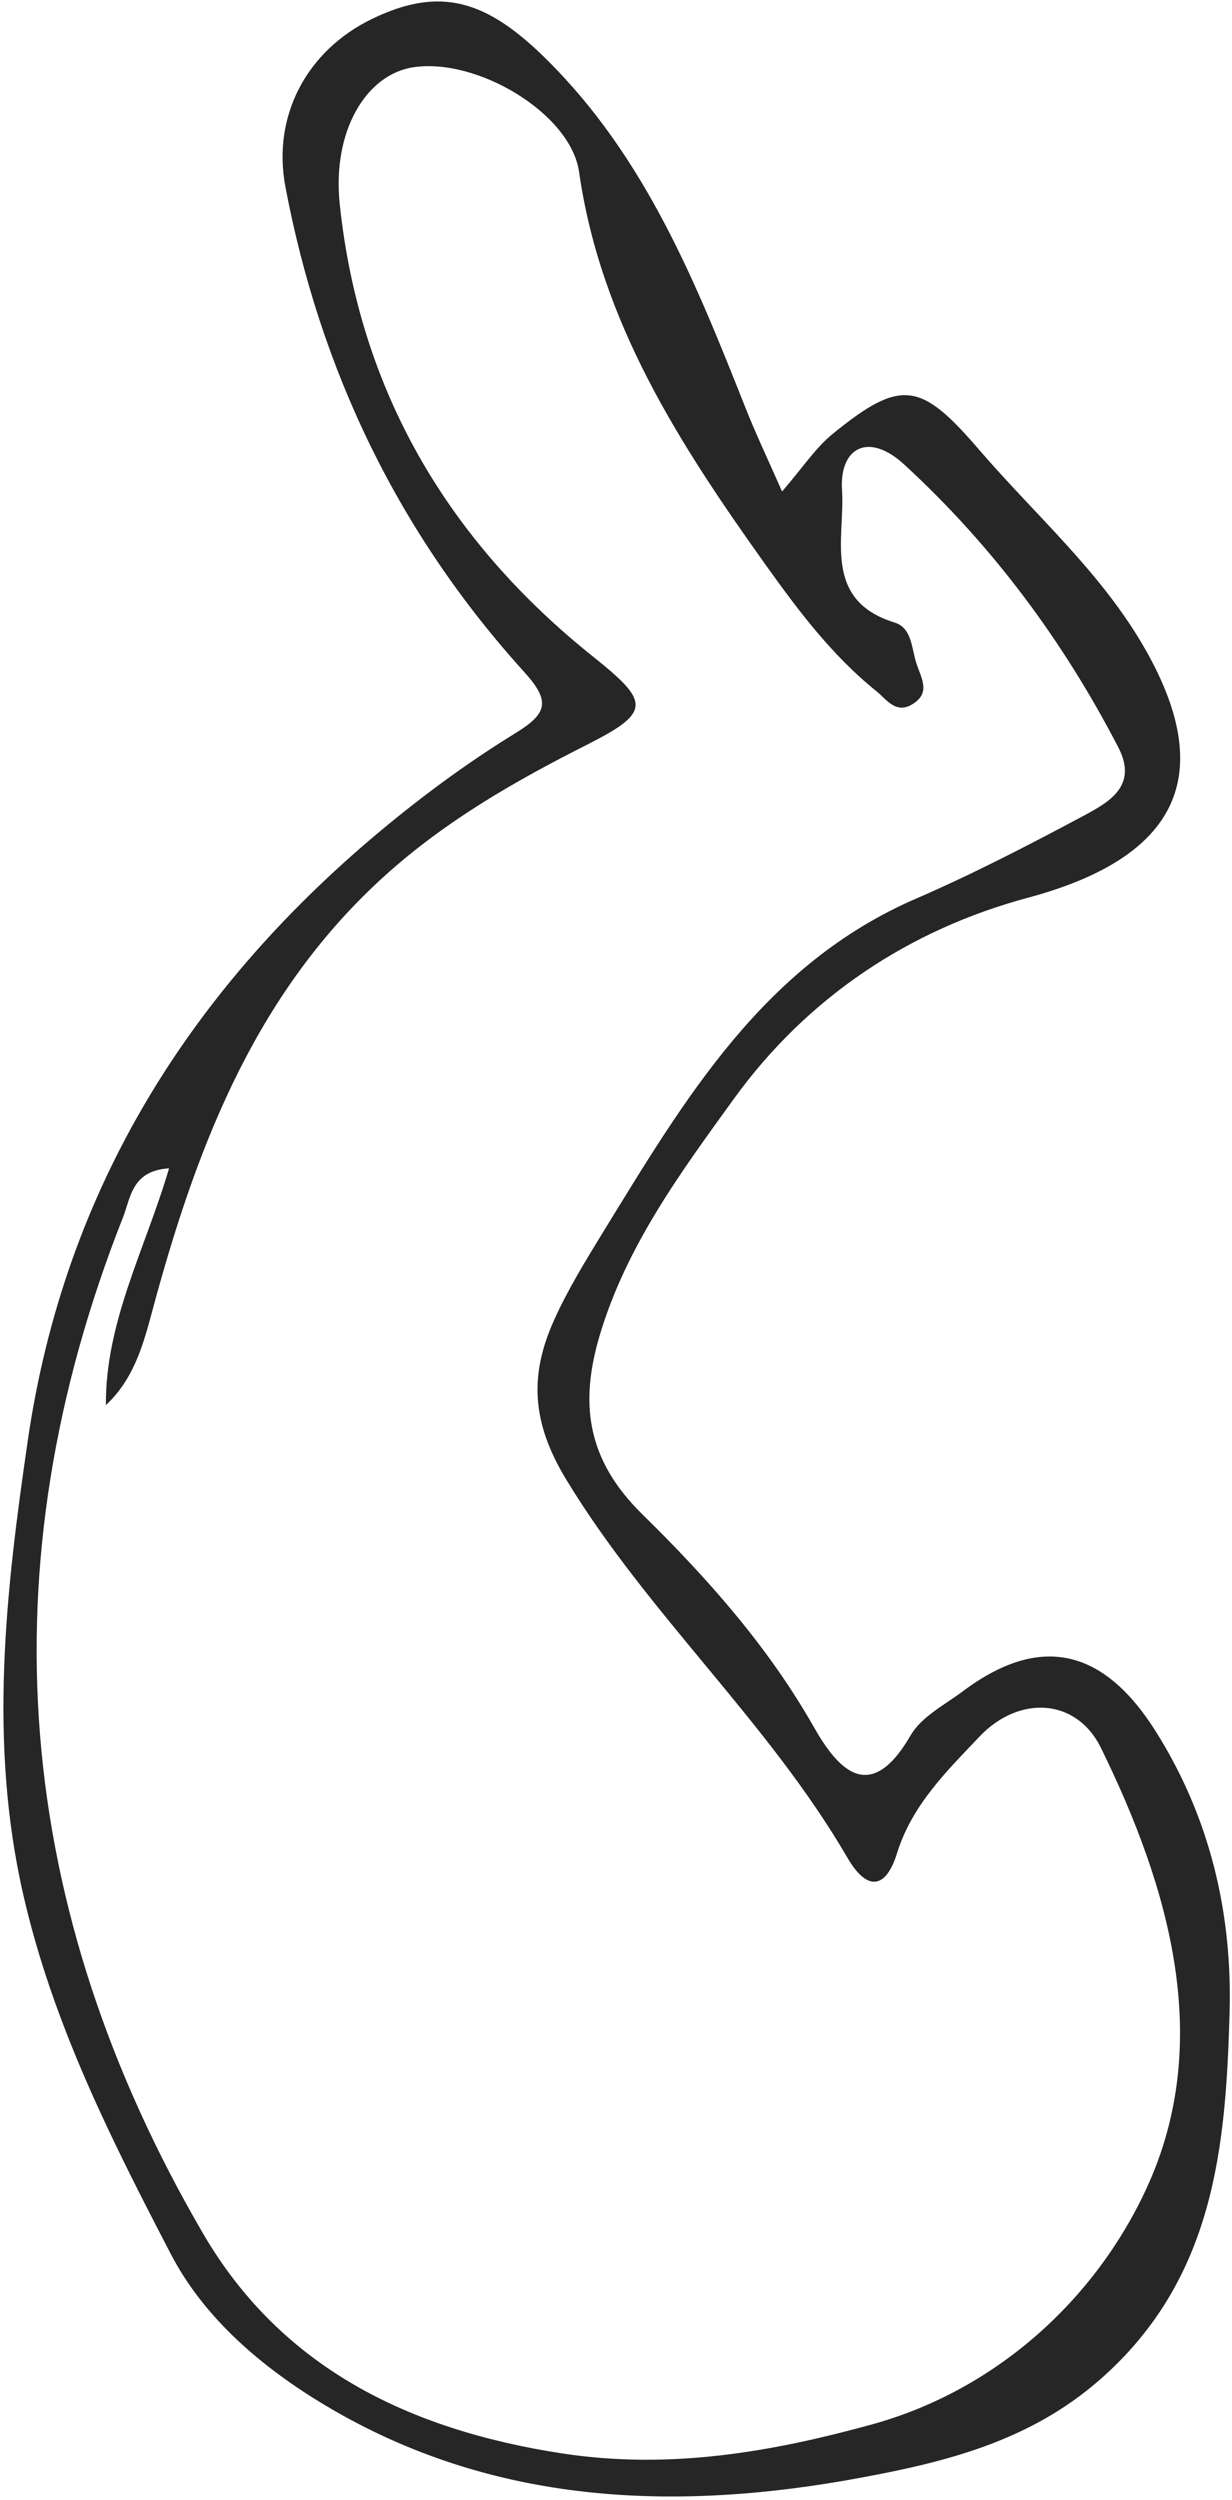 <?xml version="1.0" encoding="UTF-8"?> <svg xmlns="http://www.w3.org/2000/svg" width="252" height="511" viewBox="0 0 252 511" fill="none"><path d="M159.957 100.463C164.265 95.486 166.833 91.51 170.322 88.678C184.329 77.281 188.358 78.07 200.23 91.866C211.478 104.948 224.67 116.46 233.531 131.447C249.562 158.543 240.751 175.3 210.249 183.483C186.103 189.967 165.209 203.727 150.115 224.575C139.231 239.611 128.16 254.608 122.722 272.747C118.547 286.651 119.891 298.223 131.371 309.477C144.584 322.433 157.061 336.441 166.422 352.895C171.277 361.444 177.891 369.147 186.266 354.669C188.471 350.864 193.213 348.452 196.983 345.641C212.689 333.893 225.668 336.849 236.385 353.833C247.522 371.486 252.077 391.044 251.508 411.338C250.735 438.797 248.44 465.782 225.044 486.303C210.621 498.964 193.435 503.167 176.34 506.35C138.459 513.431 100.869 512.116 66.561 491.63C53.704 483.948 41.825 473.904 34.949 460.699C22.722 437.221 10.786 413.608 4.752 387.21C-2.398 355.899 1.207 325.152 5.695 294.339C13.209 242.777 39.237 201.53 79.2 168.684C87.491 161.865 96.234 155.488 105.375 149.88C111.951 145.834 112.701 143.378 107.205 137.318C81.523 109 65.474 75.707 58.376 38.163C55.644 23.692 62.753 10.345 76.055 3.884C90.117 -2.938 99.607 0.045 111.88 12.225C132.106 32.288 142.324 57.731 152.489 83.365C154.547 88.557 156.956 93.614 159.969 100.457L159.957 100.463ZM34.568 238.793C26.949 239.239 26.729 244.825 25.17 248.776C-3.251 320.701 2.902 390.187 41.499 456.426C57.449 483.804 83.434 496.568 114.86 501.417C137.003 504.825 157.964 501.121 178.361 495.504C203.881 488.477 224.096 469.865 234.528 447.235C248.293 417.386 239.278 385.927 225.183 357.219C220.18 347.037 208.433 346.415 200.363 354.919C193.67 361.98 186.557 368.867 183.48 378.773C181.286 385.84 177.515 386.867 173.32 379.657C157.078 351.77 132.597 330.046 115.789 302.345C108.654 290.592 108.31 280.934 113.346 269.78C116.193 263.456 119.887 257.49 123.521 251.555C140.113 224.569 156.194 197.171 187.344 183.676C198.988 178.639 210.312 172.776 221.516 166.796C226.785 163.977 232.856 160.671 228.737 152.732C217.454 130.971 203.03 111.548 184.962 94.947C177.521 88.119 171.662 91.631 172.233 100.183C172.88 109.73 168.156 122.658 182.957 127.224C186.518 128.328 186.43 132.362 187.414 135.468C188.397 138.575 190.552 141.649 186.49 144.01C183.171 145.944 181.256 142.868 179.285 141.289C170.19 133.964 163.298 124.815 156.497 115.289C138.989 90.753 122.863 65.895 118.443 35.127C116.731 23.19 97.625 11.756 84.52 13.752C74.94 15.208 67.925 26.723 69.491 41.703C73.495 79.837 91.607 110.509 121.392 134.27C132.951 143.489 133.224 145.567 120.062 152.211C105.396 159.614 91.353 167.642 78.962 178.761C52.849 202.211 40.778 232.896 31.815 265.474C29.706 273.142 28.043 281.24 21.66 287.181C21.541 270.106 29.762 255.182 34.574 238.805L34.568 238.793Z" fill="#262626"></path></svg> 